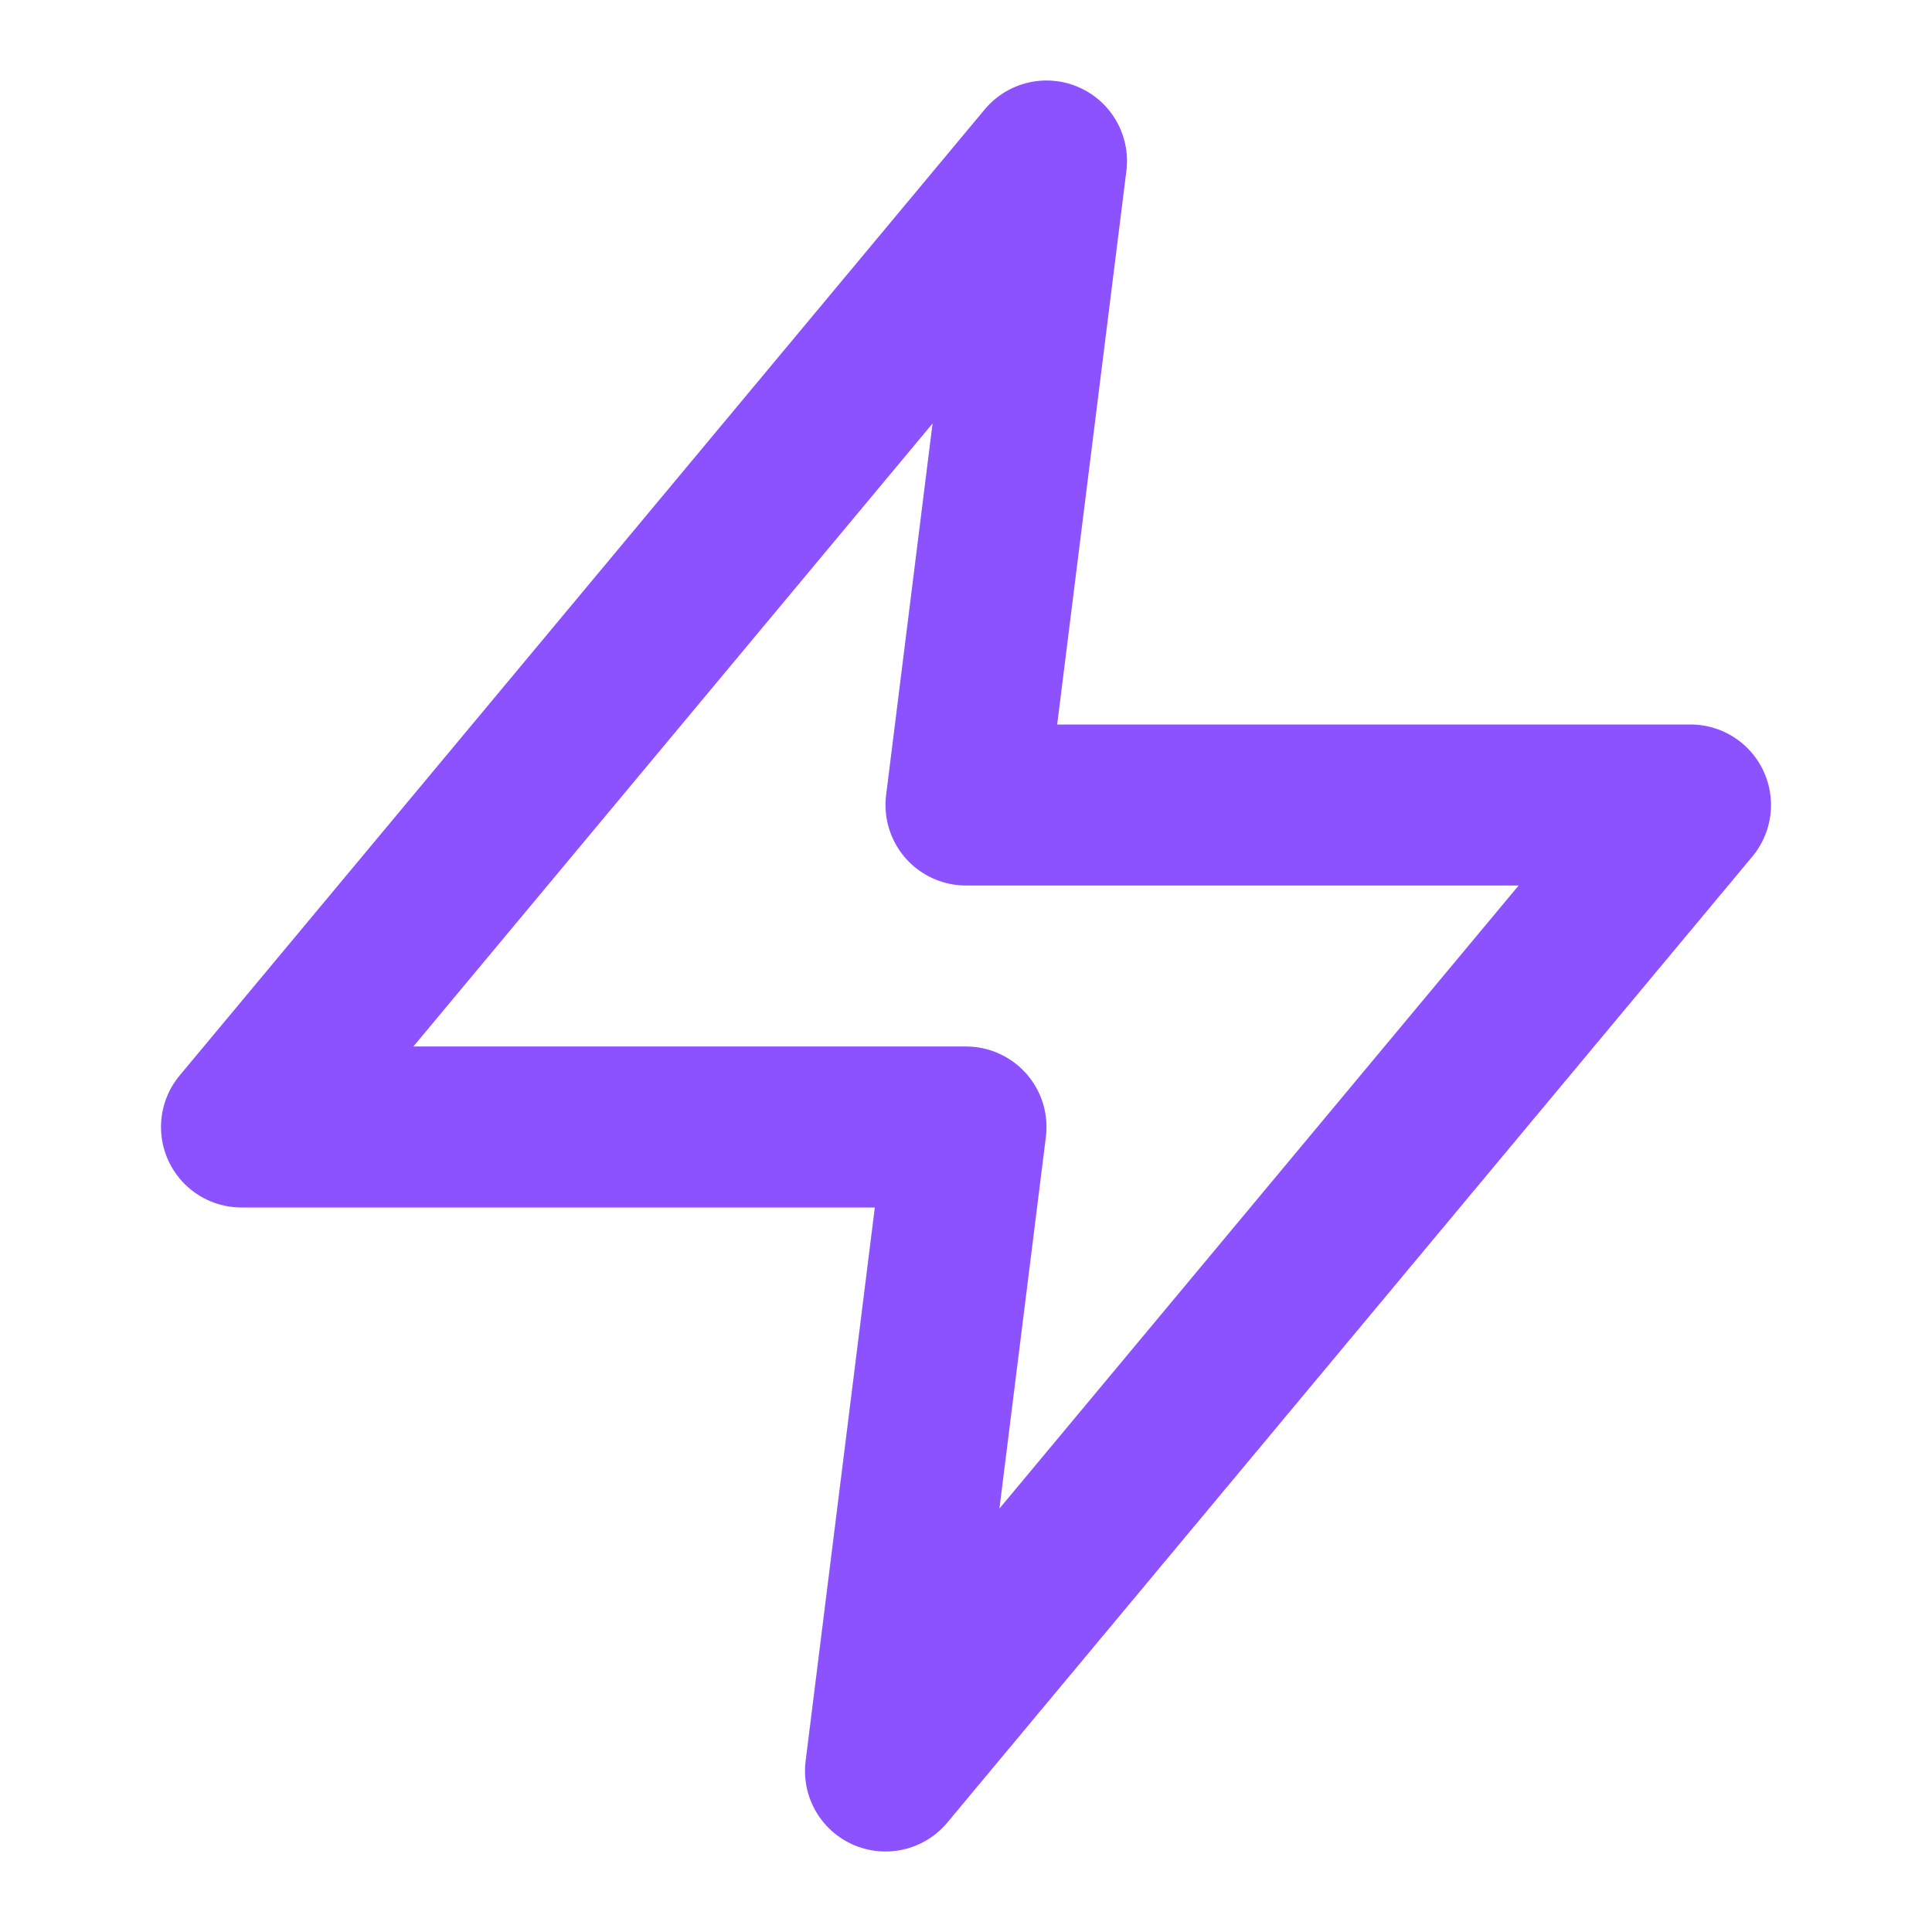 <svg xmlns="http://www.w3.org/2000/svg" width="32" height="32" viewBox="0 0 24 24" fill="none" stroke="#8c52ff" stroke-width="2" stroke-linecap="round" stroke-linejoin="round" class="feather feather-zap"><polygon points="13 2 3 14 12 14 11 22 21 10 12 10 13 2"></polygon></svg>